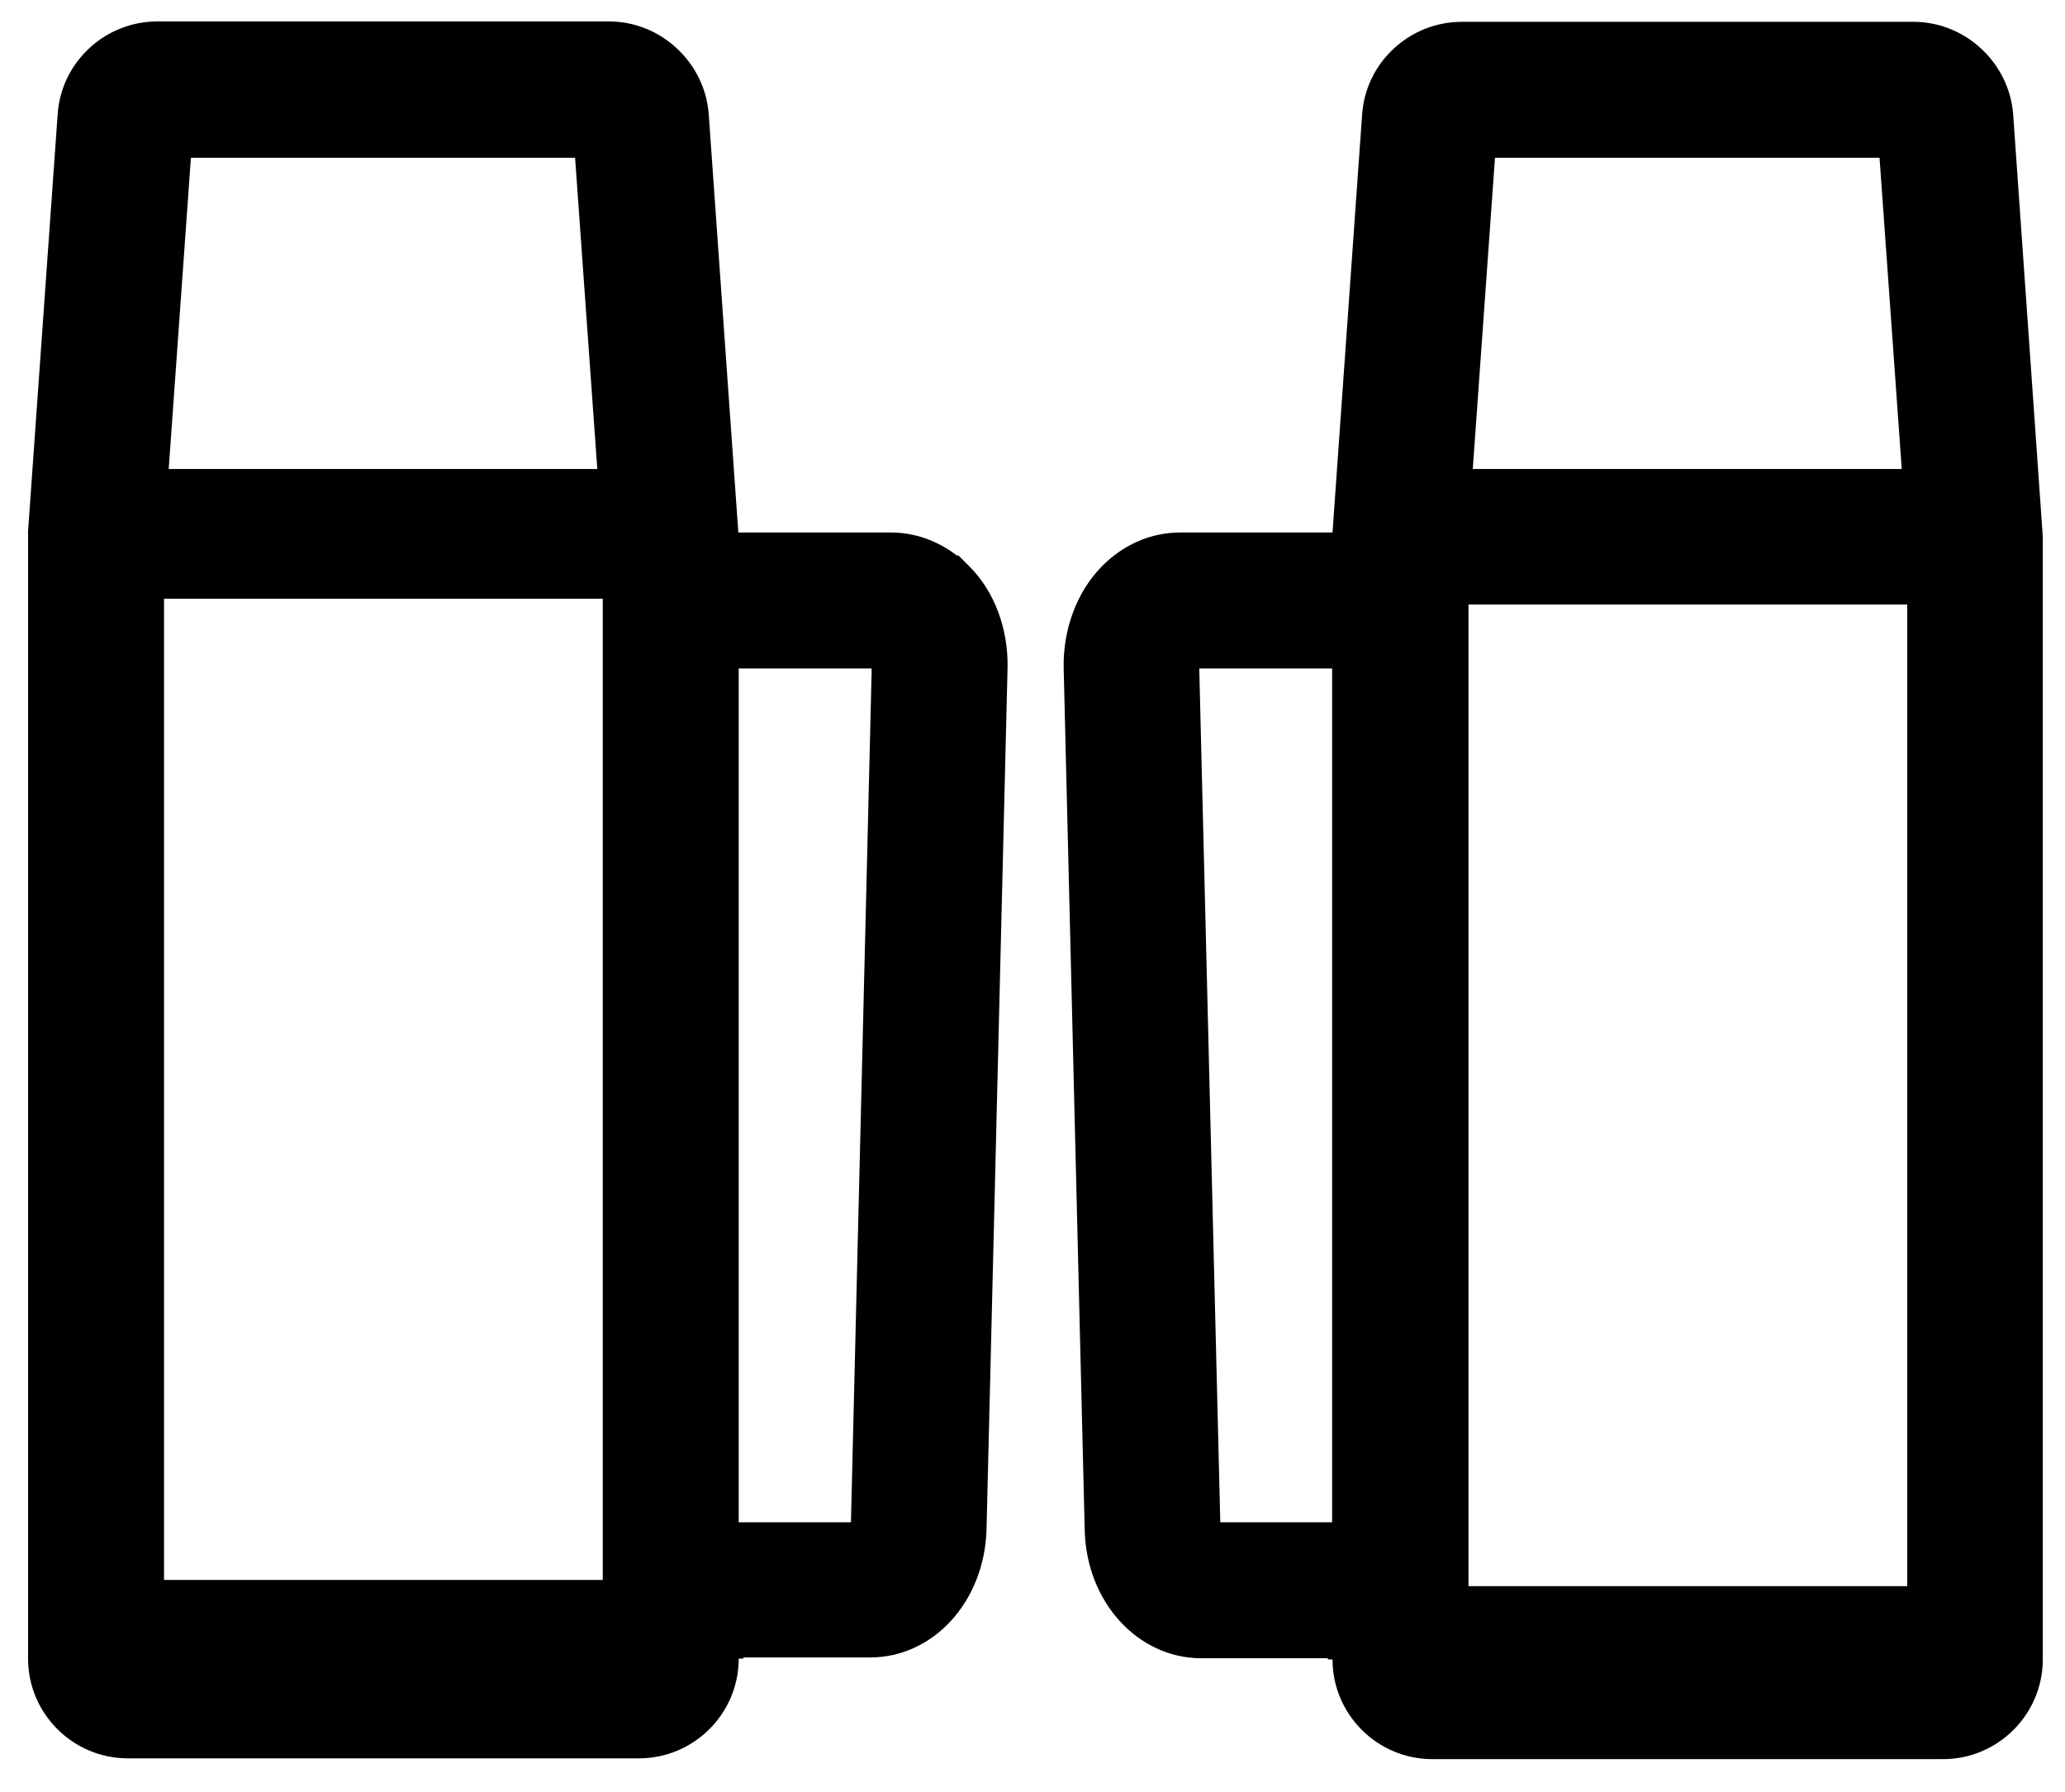 <svg width="53" height="46" viewBox="0 0 53 46" fill="none" xmlns="http://www.w3.org/2000/svg">
<path d="M25.86 17.15C25.88 16.15 25.53 15.19 24.88 14.54L24.6 14.26H24.56L24.53 14.24C24.04 13.87 23.46 13.67 22.86 13.67H18.95L18.19 2.93C18.09 1.6 16.96 0.55 15.63 0.55H4.04C2.69 0.55 1.57 1.6 1.48 2.93L0.72 13.64V42.58C0.72 43.99 1.87 45.14 3.28 45.14H16.4C17.81 45.14 18.96 43.99 18.96 42.58H19.08V42.55H22.33C23.96 42.55 25.27 41.11 25.32 39.26L25.86 17.13V17.15ZM4.9 4.05H14.76L15.33 12.04H4.33L4.9 4.05ZM15.47 40.56H4.21V15.37H15.47V40.56ZM22.37 17.29L21.84 39.08H18.96V17.16H22.37V17.29Z" fill="black"/>
<path d="M52.43 13.78L51.67 2.94C51.57 1.61 50.44 0.56 49.11 0.56H37.52C36.17 0.56 35.05 1.61 34.96 2.94L34.2 13.67H30.29C29.54 13.67 28.83 13.98 28.28 14.54C27.64 15.19 27.28 16.15 27.3 17.15L27.84 39.28C27.88 41.12 29.2 42.57 30.83 42.57H34.08V42.6H34.2C34.2 44.01 35.35 45.16 36.76 45.16H49.87C51.28 45.16 52.43 44.01 52.43 42.6V13.78ZM34.2 39.08H31.32L30.78 17.16H34.19V39.08H34.2ZM38.37 4.05H48.24L48.81 12.04H37.8L38.37 4.05ZM48.95 40.72H37.69V15.52H48.95V40.72Z" fill="black"/>
</svg>
